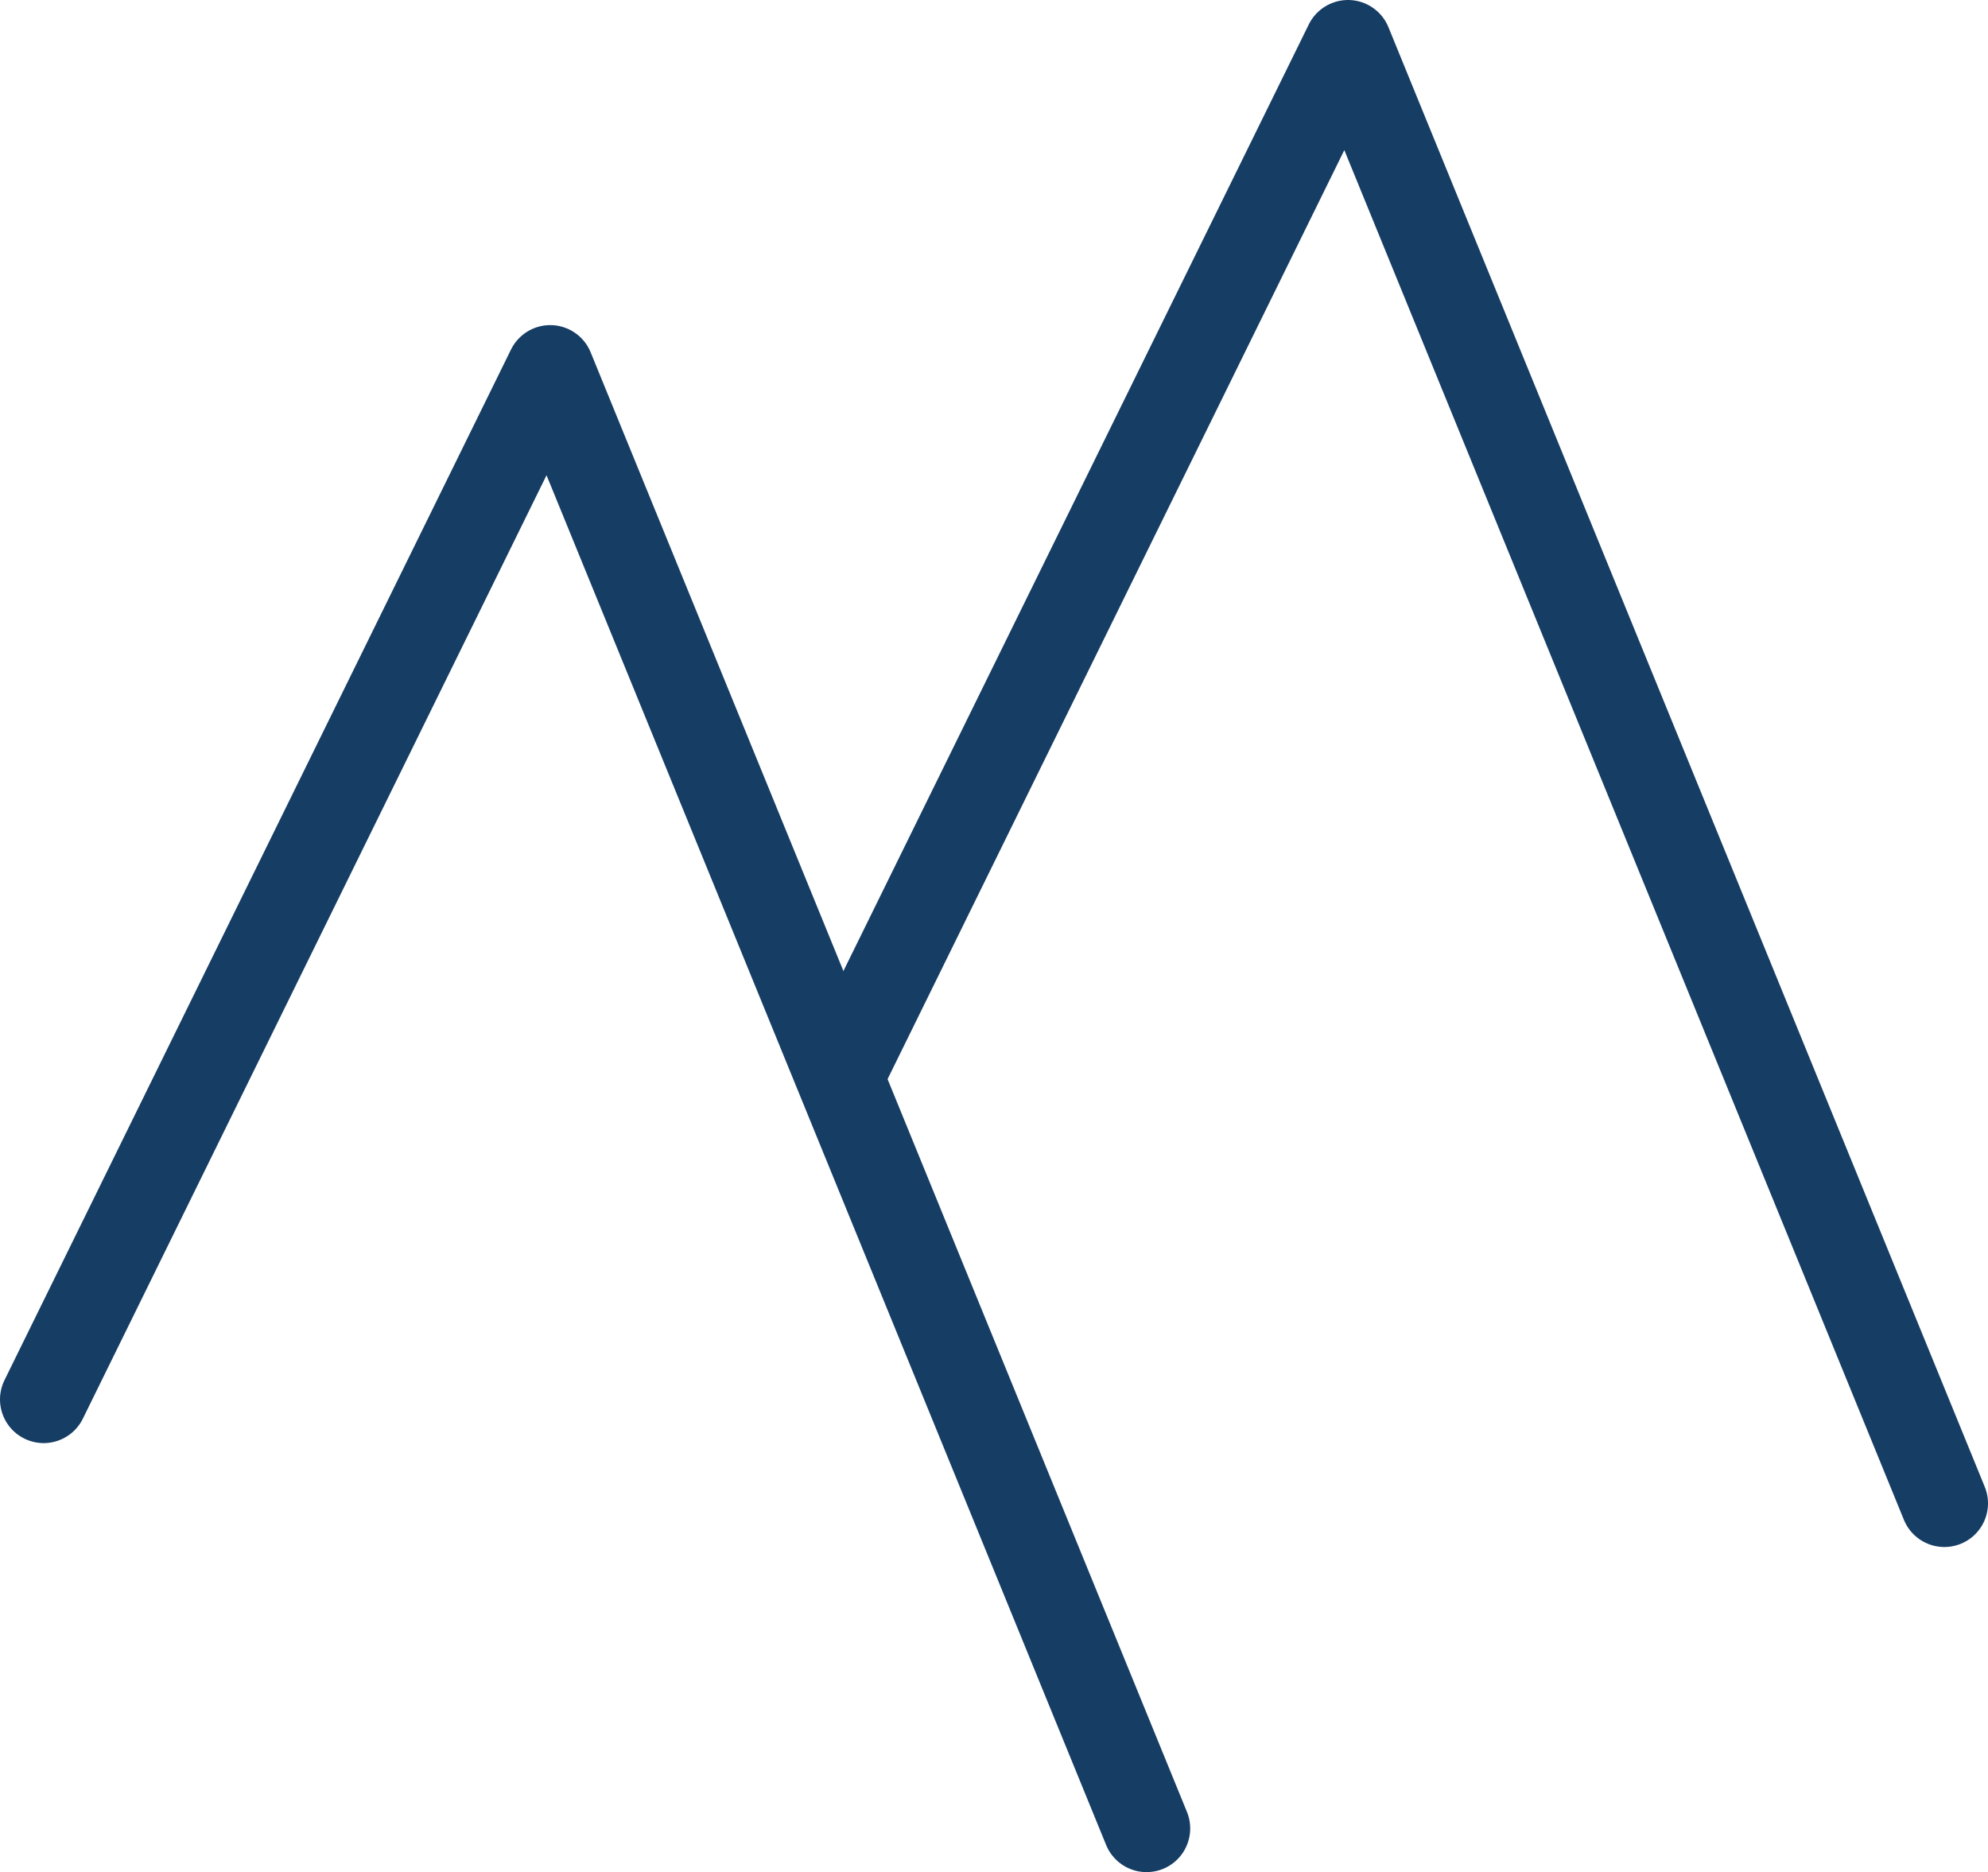 <?xml version="1.0" encoding="UTF-8"?>
<svg id="Ebene_1" data-name="Ebene 1" xmlns="http://www.w3.org/2000/svg" viewBox="0 0 1001.73 943.29">
  <defs>
    <style>
      .cls-1 {
        fill: none;
        stroke: #163d64;
        stroke-linecap: round;
        stroke-linejoin: round;
        stroke-width: 44px;
      }
    </style>
  </defs>
  <path class="cls-1" d="M577.73,921.29L277.24,185.81C192.16,358.91,107.08,532.02,22,705.12"/>
  <path class="cls-1" d="M979.73,757.48L679.24,22c-85.11,173.1-170.22,346.21-255.33,519.31"/>
</svg>